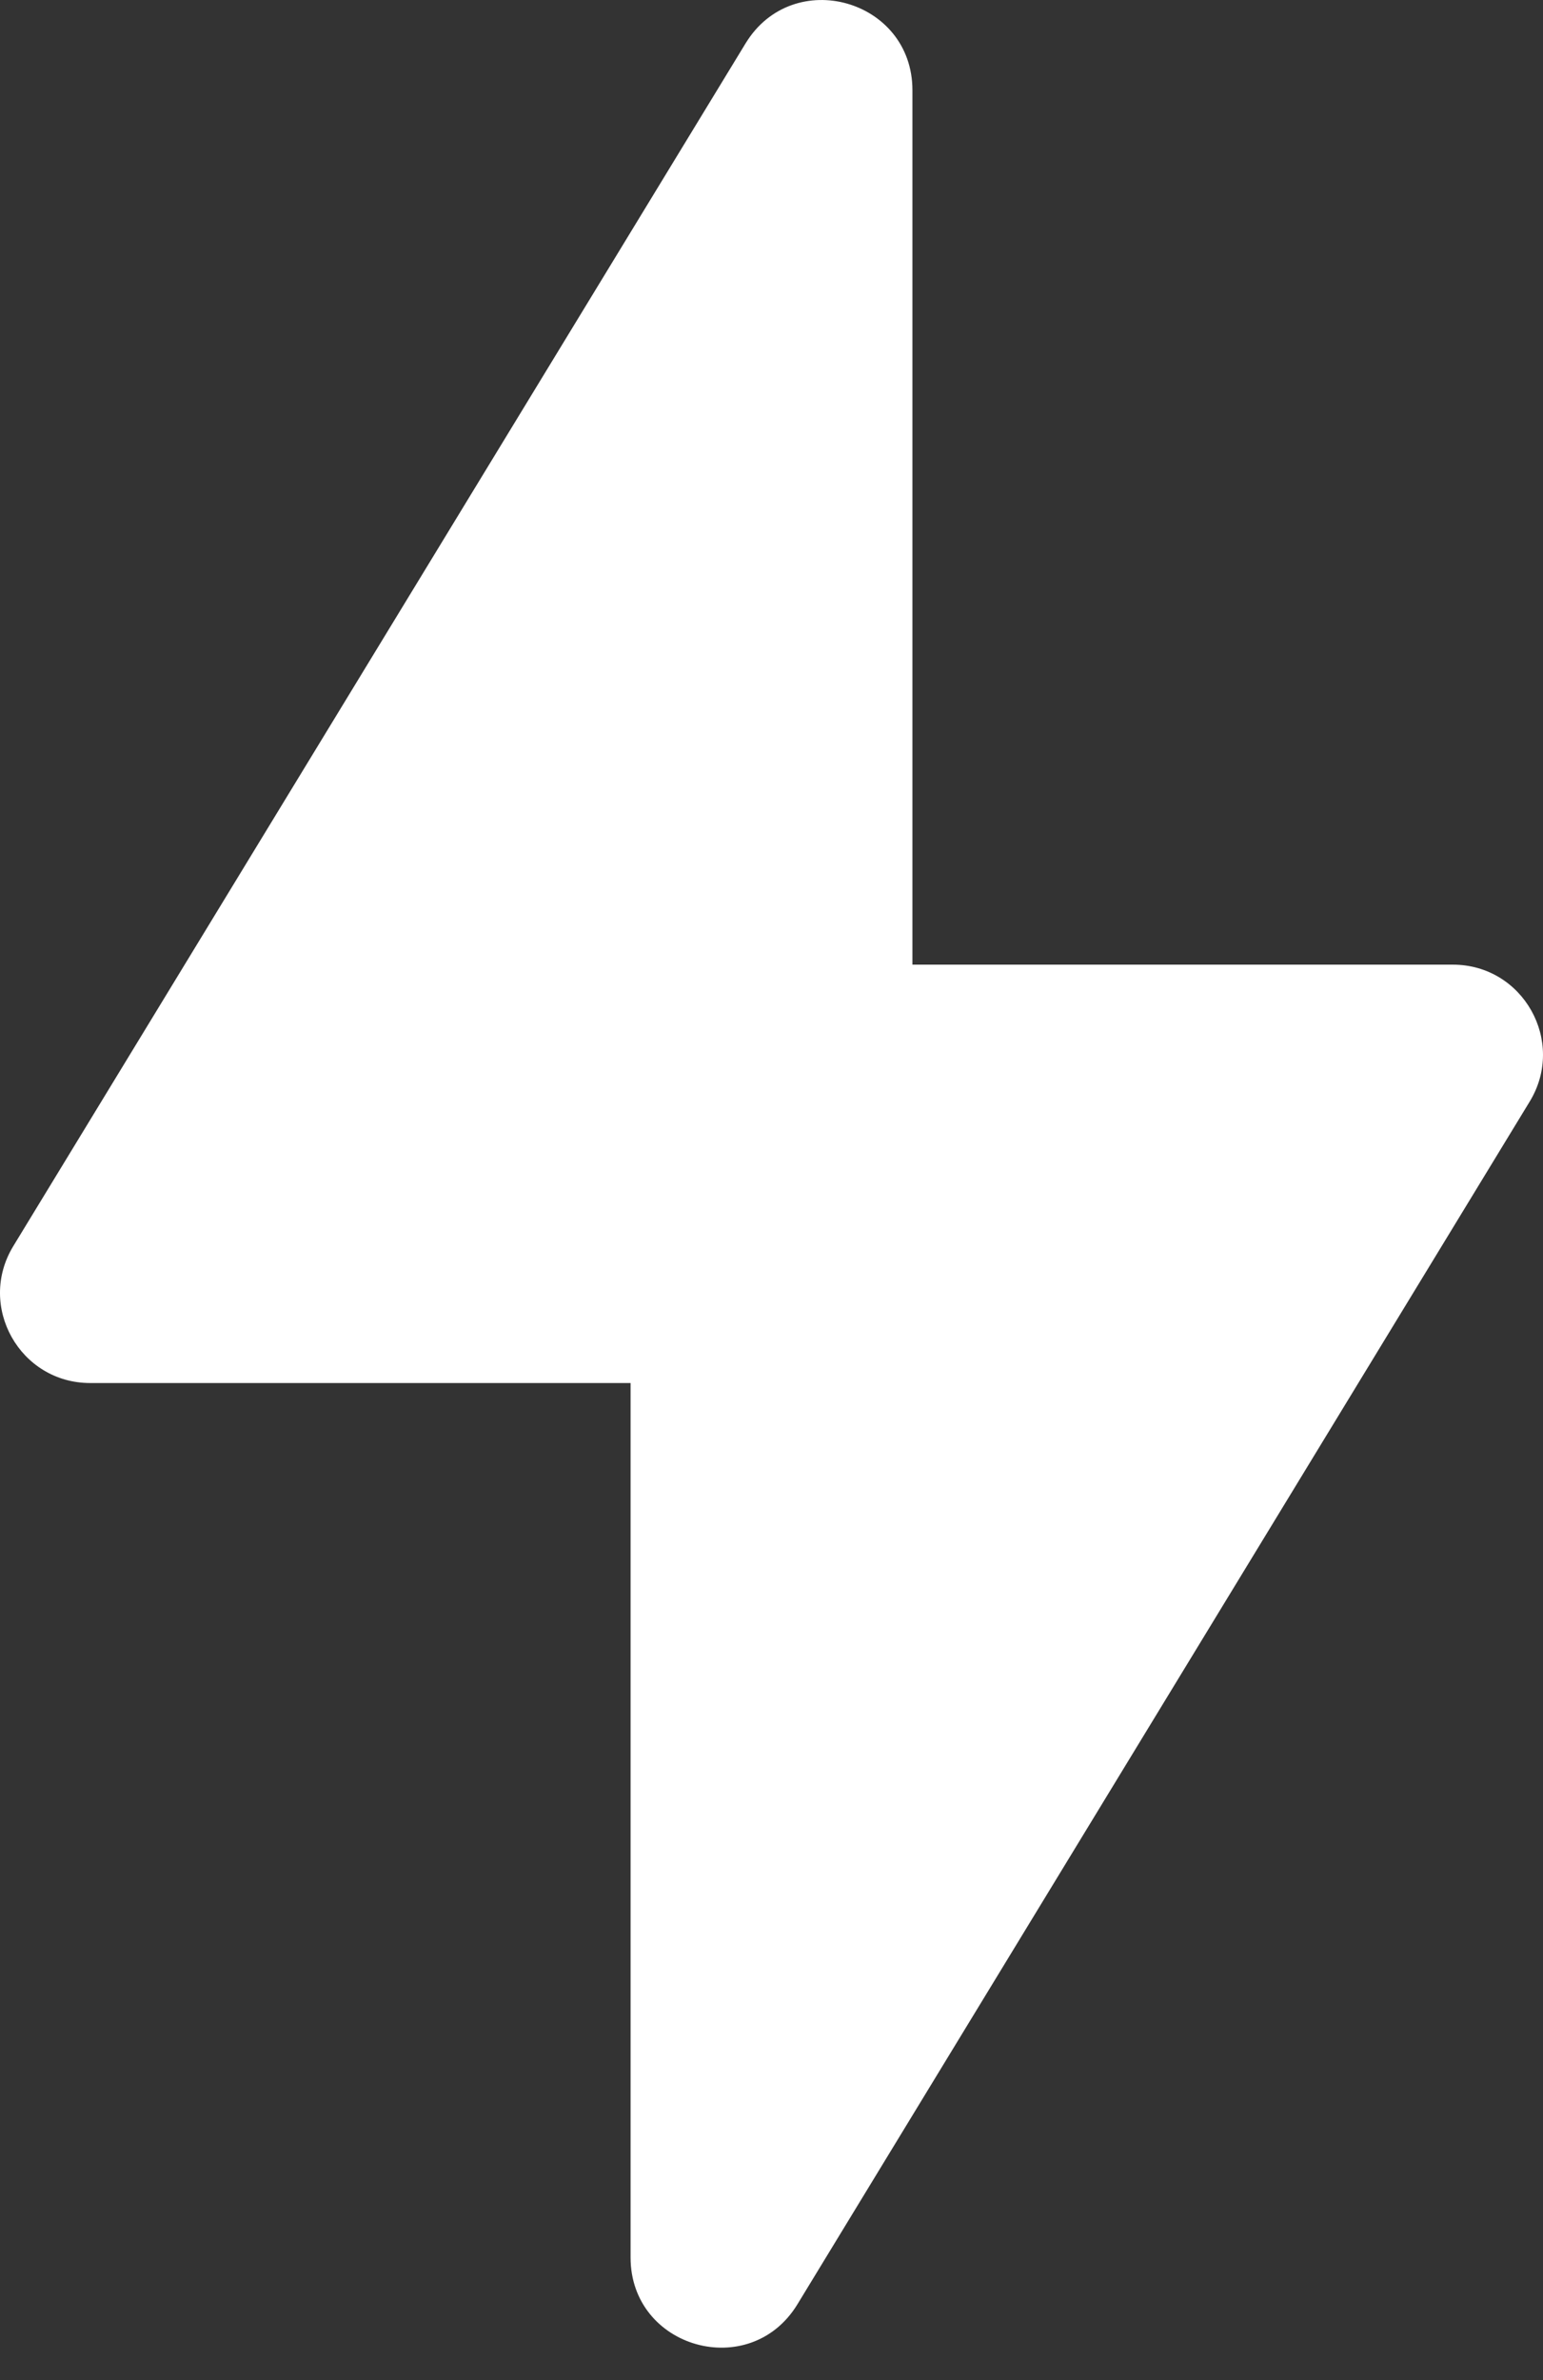 <?xml version="1.0" encoding="UTF-8"?> <svg xmlns="http://www.w3.org/2000/svg" width="24" height="37" viewBox="0 0 24 37" fill="none"><rect x="0" y="0" width="24" height="37" fill="#333333" stroke="none"/><path d="M22.598 14.996H14.192V1.402C14.192 -0.012 12.334 -0.534 11.597 0.674L0.206 19.373C-0.361 20.305 0.309 21.5 1.402 21.5H9.808V35.094C9.808 36.508 11.666 37.03 12.403 35.822L23.794 17.123C24.361 16.191 23.691 14.996 22.598 14.996Z" fill="white"></path></svg> 